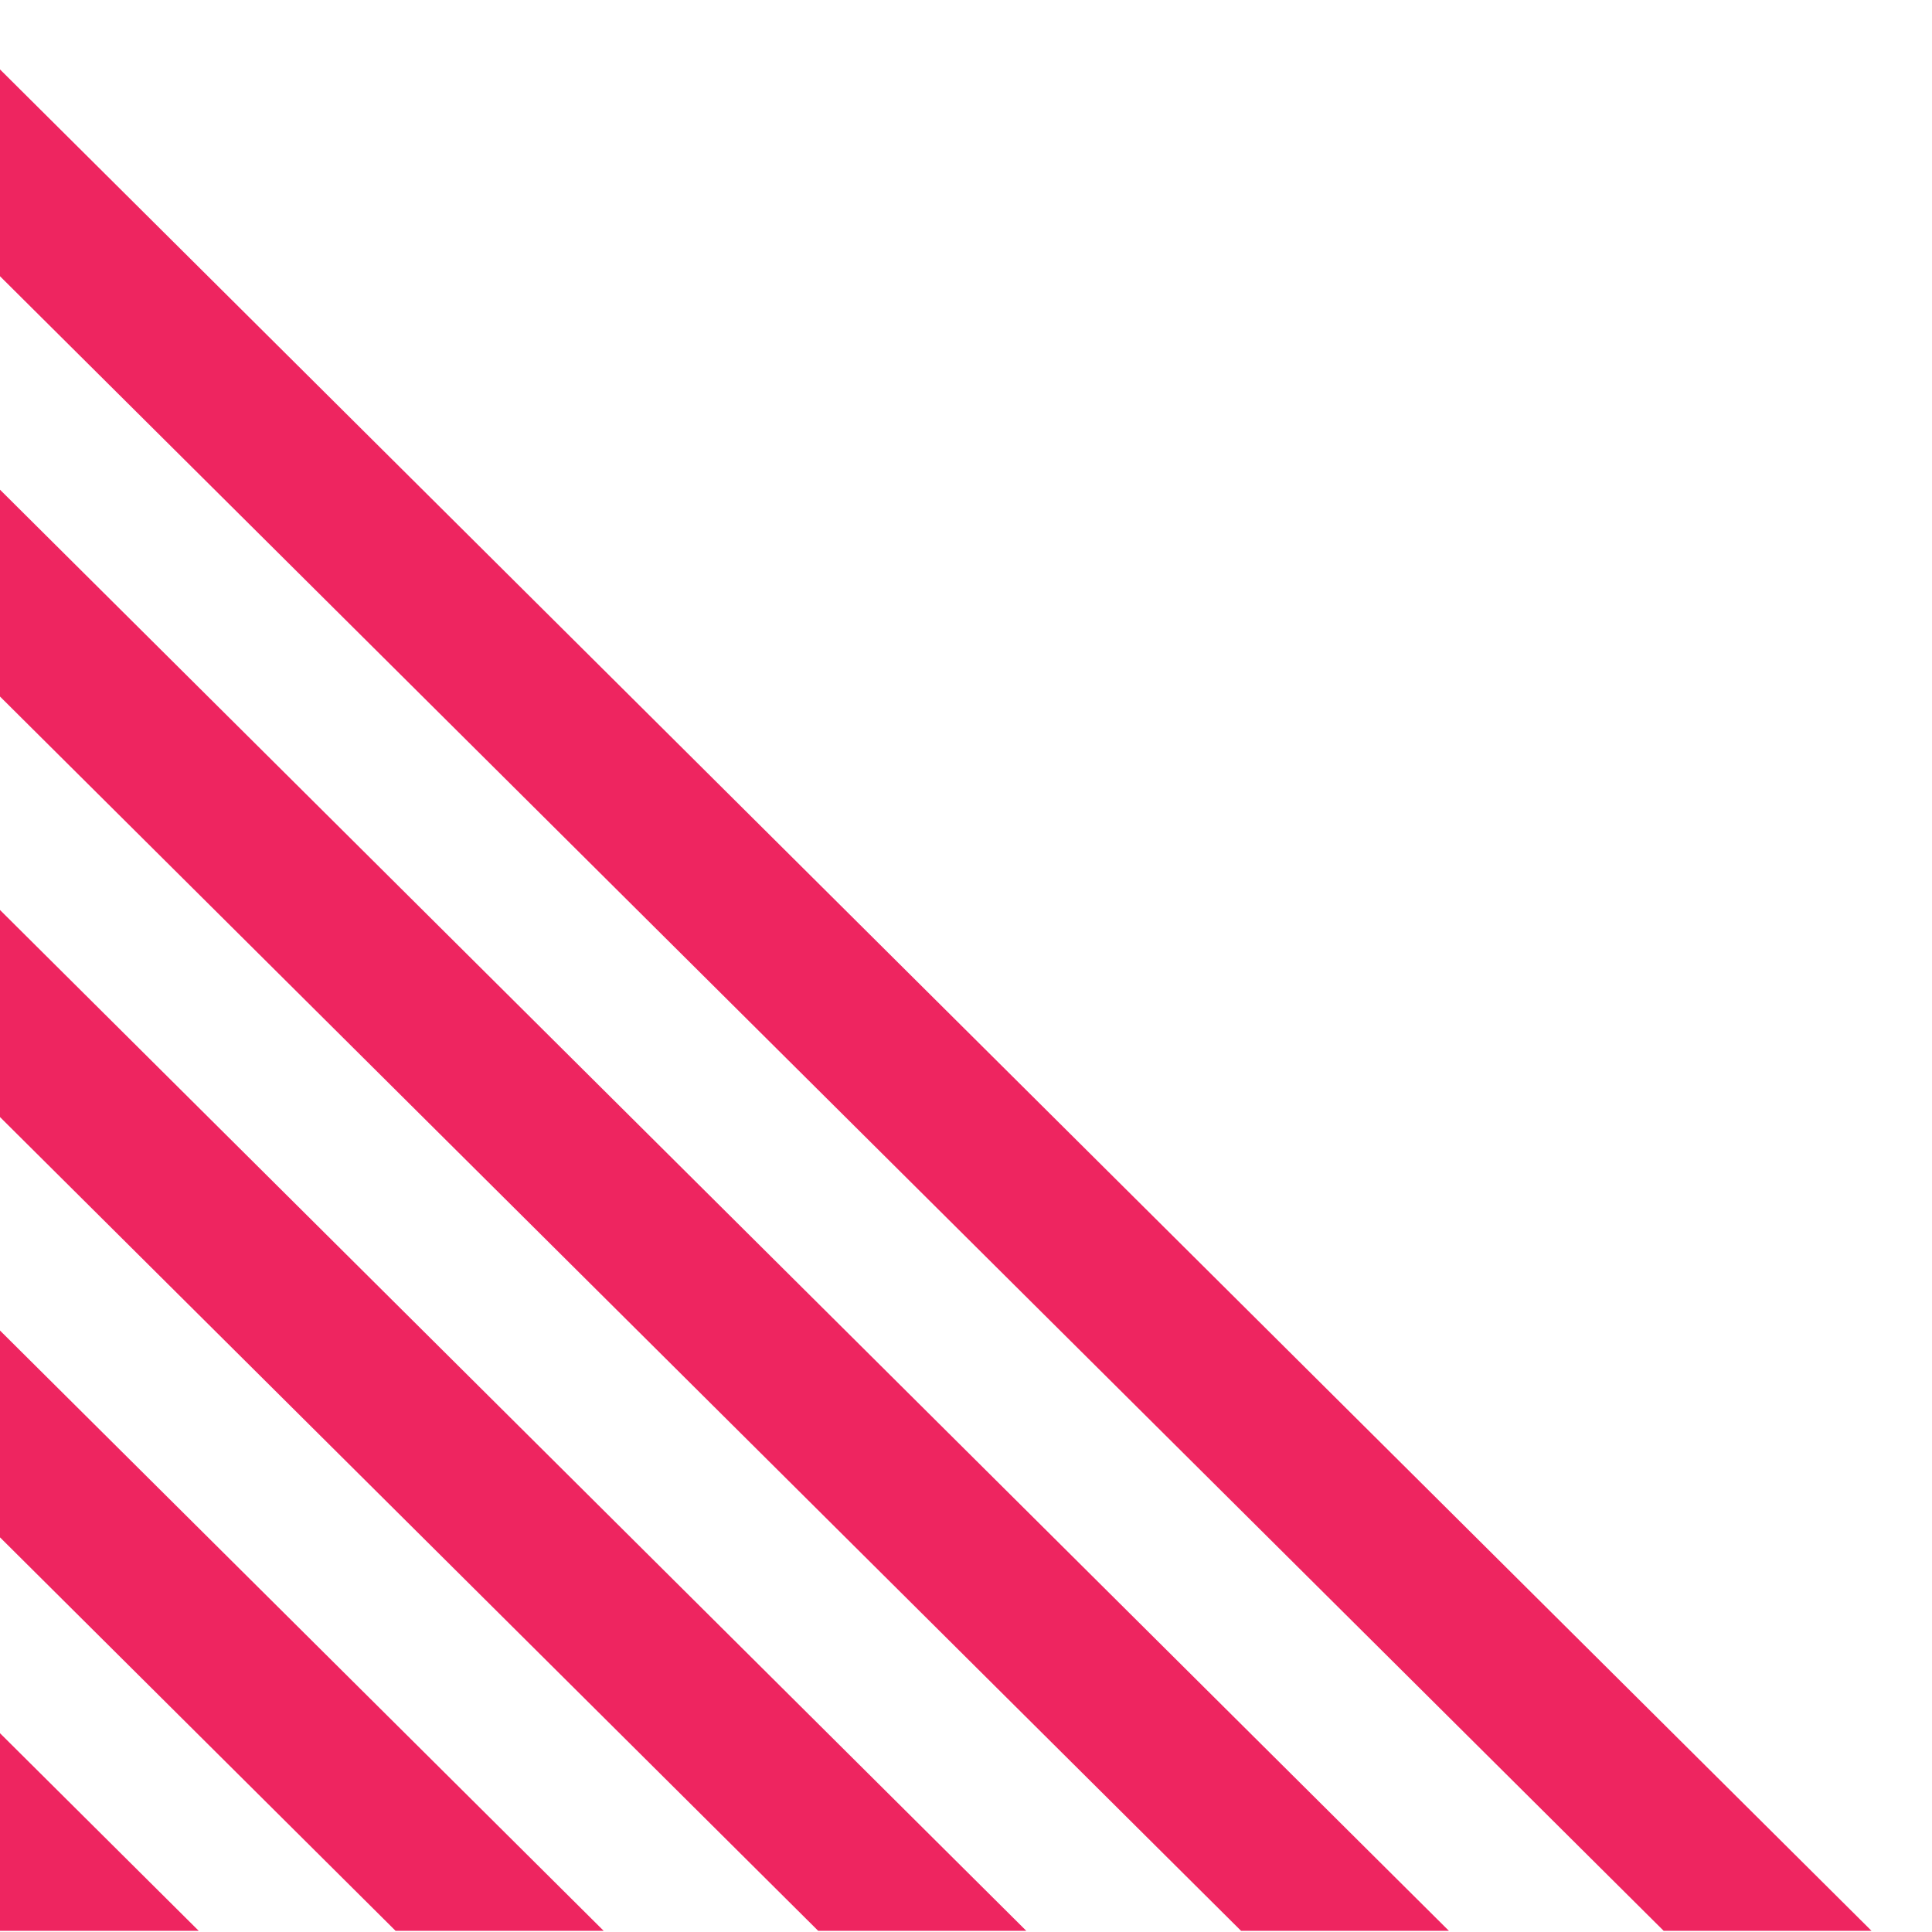 <svg width="125" height="125" viewBox="0 0 125 125" fill="none" xmlns="http://www.w3.org/2000/svg">
<g clip-path="url(#clip0_603_484)">
<path d="M-1.984 97.493L27.197 126.518L40.661 126.518L-1.984 84.112L-1.984 97.493Z" fill="#EE2560"/>
<path d="M-14.805 110.798L14.377 139.822L27.84 139.822L-14.805 97.416L-14.805 110.798Z" fill="#EE2560"/>
<path d="M-1.984 70.3L54.54 126.518L68.004 126.518L-1.984 56.903L-1.984 70.3Z" fill="#EE2560"/>
<path d="M-1.984 43.092L81.899 126.518L95.347 126.518L-1.984 29.71L-1.984 43.092Z" fill="#EE2560"/>
<path d="M-1.984 15.899L109.242 126.518L122.69 126.518L-1.984 2.518L-1.984 15.899Z" fill="#EE2560"/>
</g>
<defs>
<clipPath id="clip0_603_484">
<rect width="124" height="125" fill="white" transform="translate(-0.5 124.922) rotate(-90)"/>
</clipPath>
</defs>
</svg>
